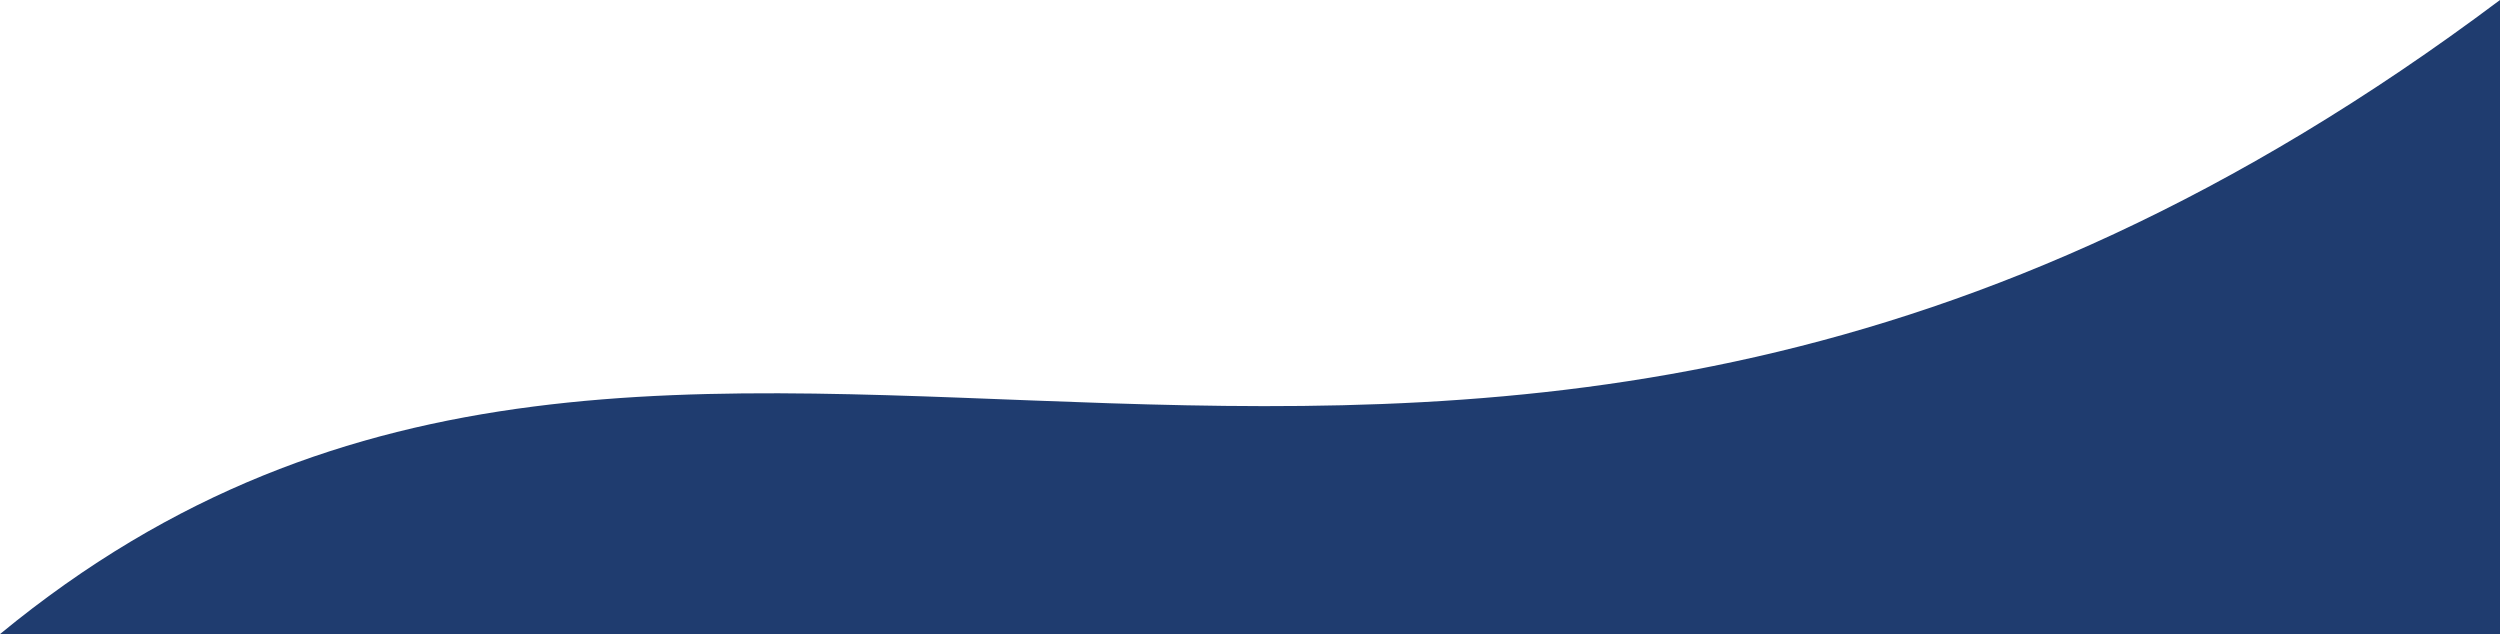 <?xml version="1.0" encoding="UTF-8"?>
<svg id="Layer_2" data-name="Layer 2" xmlns="http://www.w3.org/2000/svg" width="1366" height="346.46" viewBox="0 0 1366 346.46">
  <g id="Layer_2-2" data-name="Layer 2">
    <path d="M1366,0v346.46H0C379.45,34.13,782,437.96,1366,0Z" style="fill: #1f3c6f;"/>
  </g>
</svg>
